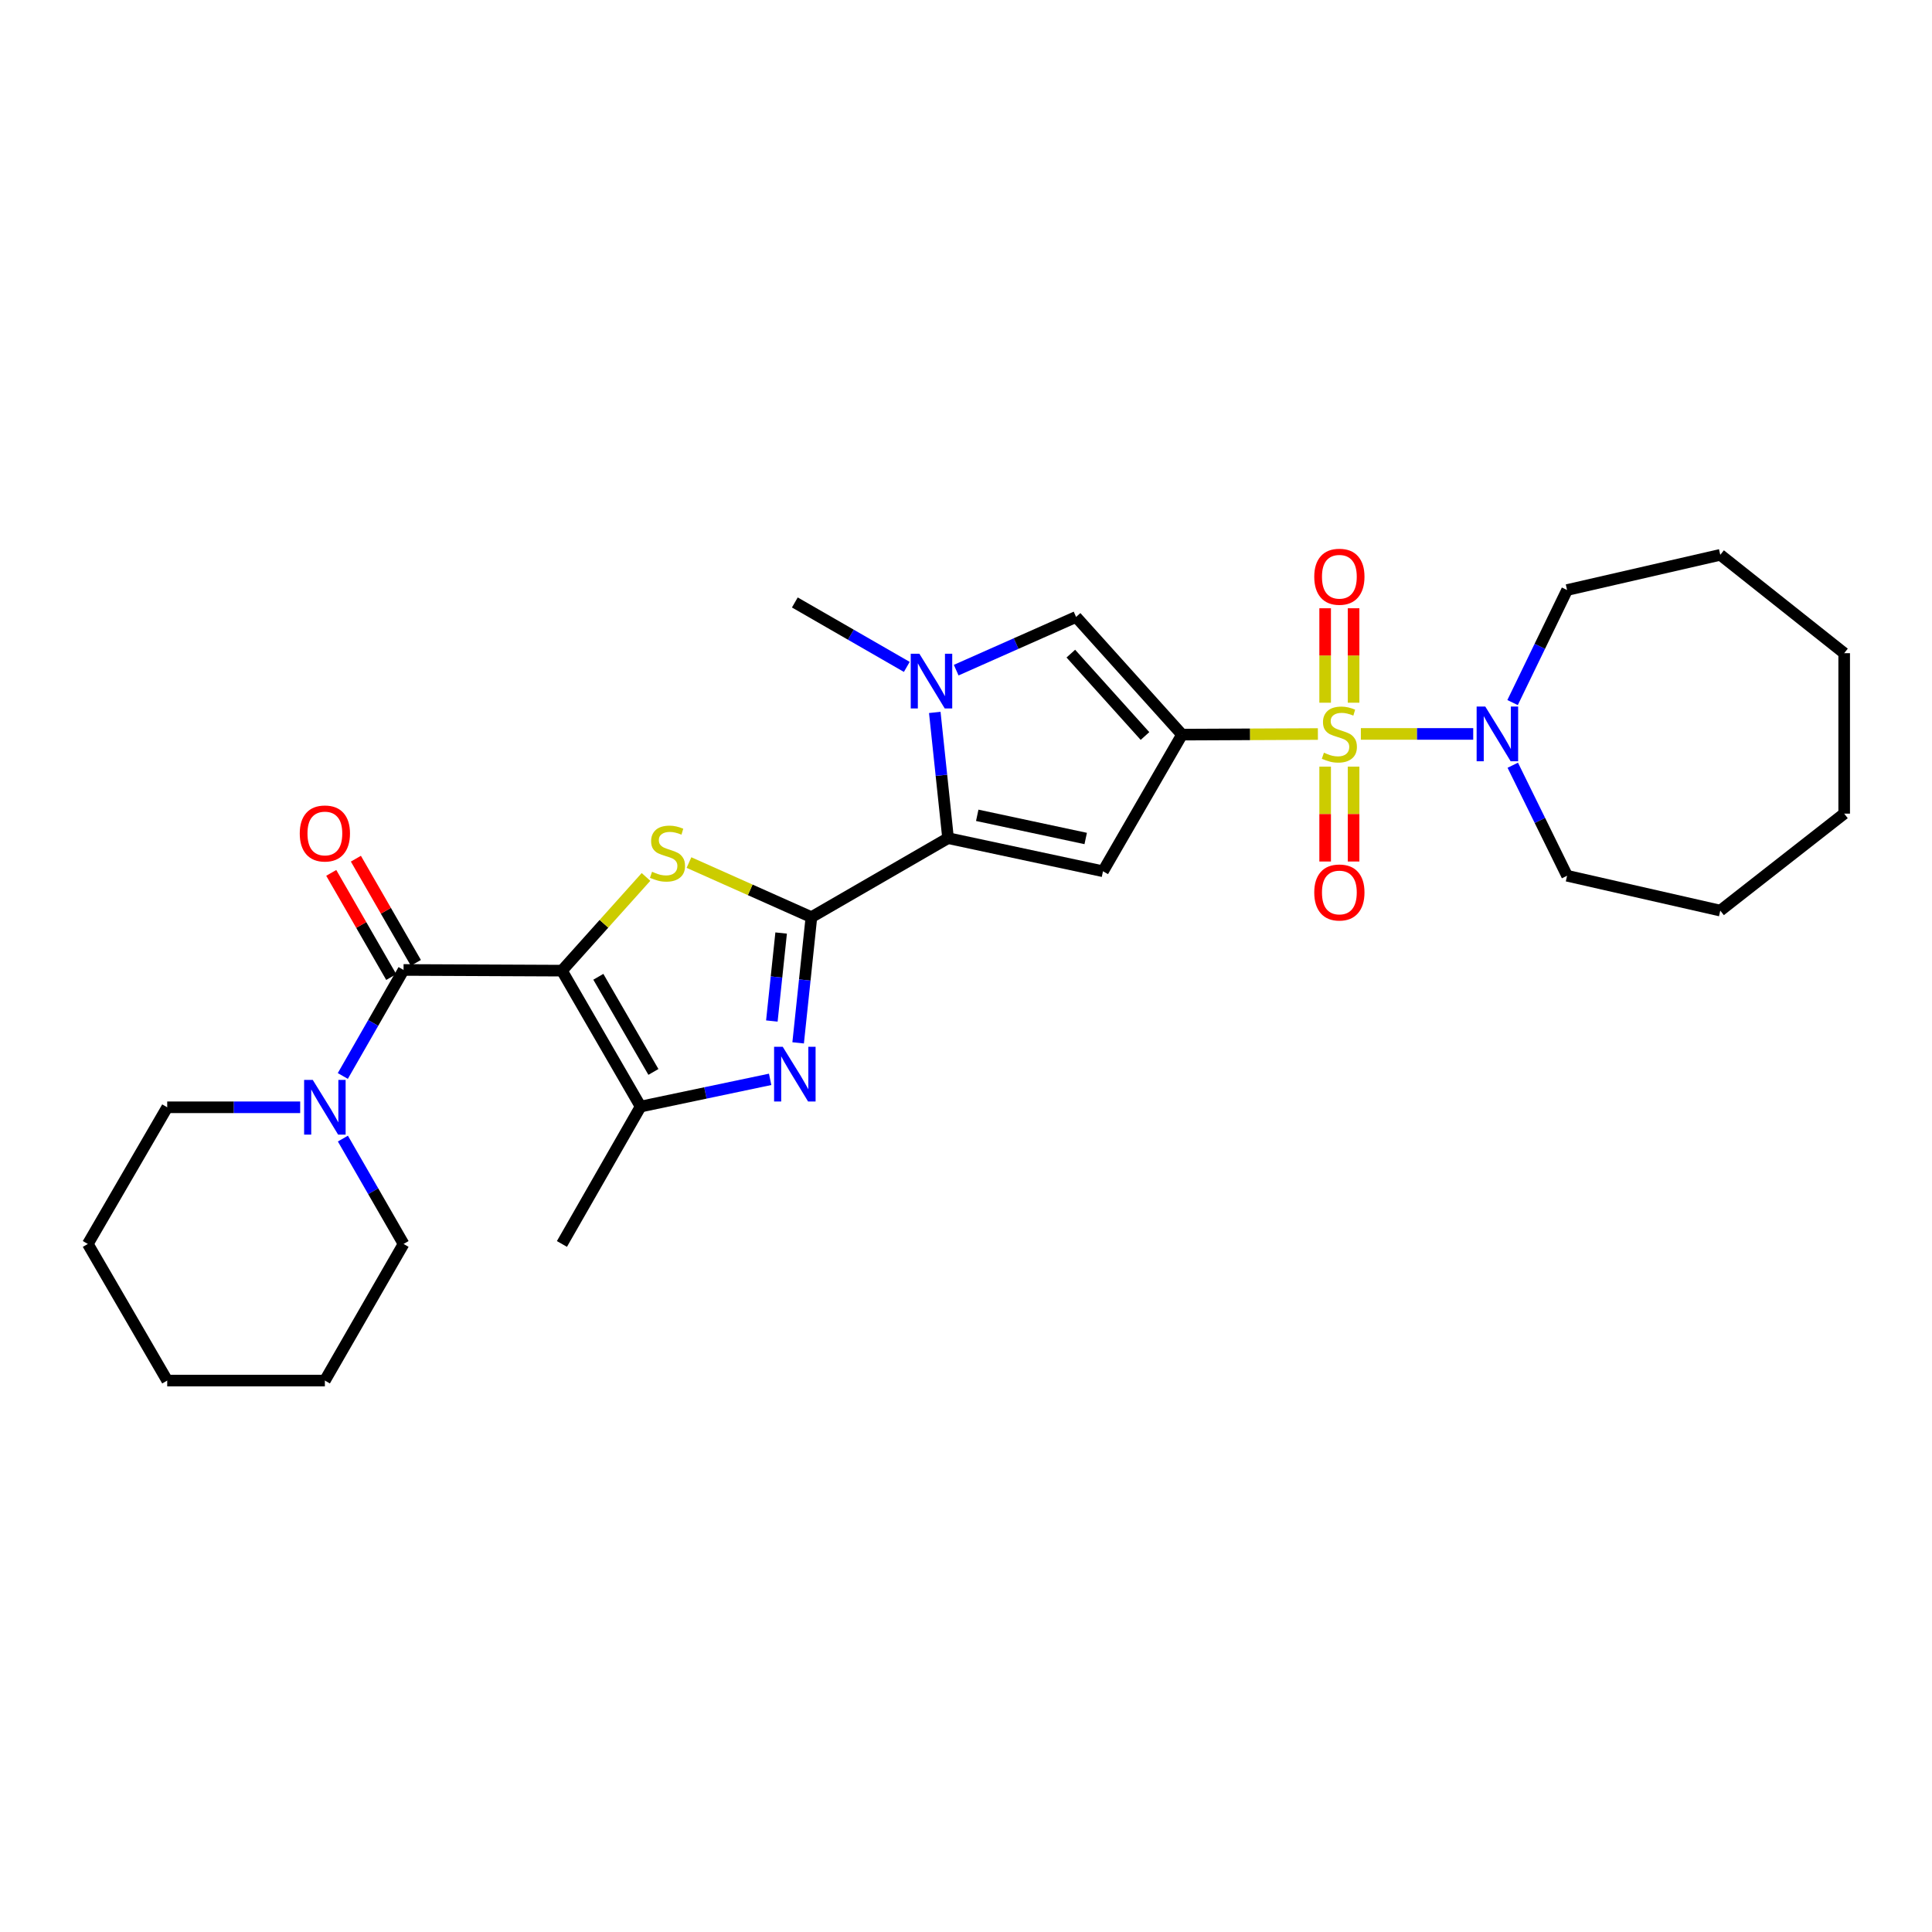 <?xml version='1.0' encoding='iso-8859-1'?>
<svg version='1.1' baseProfile='full'
              xmlns='http://www.w3.org/2000/svg'
                      xmlns:rdkit='http://www.rdkit.org/xml'
                      xmlns:xlink='http://www.w3.org/1999/xlink'
                  xml:space='preserve'
width='1000px' height='1000px' viewBox='0 0 1000 1000'>
<!-- END OF HEADER -->
<rect style='opacity:1.0;fill:#FFFFFF;stroke:none' width='1000' height='1000' x='0' y='0'> </rect>
<path class='bond-0' d='M 682.138,379.928 L 646.972,380.087' style='fill:none;fill-rule:evenodd;stroke:#CCCC00;stroke-width:6px;stroke-linecap:butt;stroke-linejoin:miter;stroke-opacity:1' />
<path class='bond-0' d='M 646.972,380.087 L 611.807,380.246' style='fill:none;fill-rule:evenodd;stroke:#000000;stroke-width:6px;stroke-linecap:butt;stroke-linejoin:miter;stroke-opacity:1' />
<path class='bond-11' d='M 704.379,379.878 L 733.458,379.878' style='fill:none;fill-rule:evenodd;stroke:#CCCC00;stroke-width:6px;stroke-linecap:butt;stroke-linejoin:miter;stroke-opacity:1' />
<path class='bond-11' d='M 733.458,379.878 L 762.538,379.878' style='fill:none;fill-rule:evenodd;stroke:#0000FF;stroke-width:6px;stroke-linecap:butt;stroke-linejoin:miter;stroke-opacity:1' />
<path class='bond-13' d='M 700.613,363.722 L 700.613,339.277' style='fill:none;fill-rule:evenodd;stroke:#CCCC00;stroke-width:6px;stroke-linecap:butt;stroke-linejoin:miter;stroke-opacity:1' />
<path class='bond-13' d='M 700.613,339.277 L 700.613,314.831' style='fill:none;fill-rule:evenodd;stroke:#FF0000;stroke-width:6px;stroke-linecap:butt;stroke-linejoin:miter;stroke-opacity:1' />
<path class='bond-13' d='M 685.895,363.722 L 685.895,339.277' style='fill:none;fill-rule:evenodd;stroke:#CCCC00;stroke-width:6px;stroke-linecap:butt;stroke-linejoin:miter;stroke-opacity:1' />
<path class='bond-13' d='M 685.895,339.277 L 685.895,314.831' style='fill:none;fill-rule:evenodd;stroke:#FF0000;stroke-width:6px;stroke-linecap:butt;stroke-linejoin:miter;stroke-opacity:1' />
<path class='bond-14' d='M 685.895,396.808 L 685.895,421.363' style='fill:none;fill-rule:evenodd;stroke:#CCCC00;stroke-width:6px;stroke-linecap:butt;stroke-linejoin:miter;stroke-opacity:1' />
<path class='bond-14' d='M 685.895,421.363 L 685.895,445.918' style='fill:none;fill-rule:evenodd;stroke:#FF0000;stroke-width:6px;stroke-linecap:butt;stroke-linejoin:miter;stroke-opacity:1' />
<path class='bond-14' d='M 700.613,396.808 L 700.613,421.363' style='fill:none;fill-rule:evenodd;stroke:#CCCC00;stroke-width:6px;stroke-linecap:butt;stroke-linejoin:miter;stroke-opacity:1' />
<path class='bond-14' d='M 700.613,421.363 L 700.613,445.918' style='fill:none;fill-rule:evenodd;stroke:#FF0000;stroke-width:6px;stroke-linecap:butt;stroke-linejoin:miter;stroke-opacity:1' />
<path class='bond-5' d='M 611.807,380.246 L 570.907,450.965' style='fill:none;fill-rule:evenodd;stroke:#000000;stroke-width:6px;stroke-linecap:butt;stroke-linejoin:miter;stroke-opacity:1' />
<path class='bond-10' d='M 611.807,380.246 L 556.975,319.33' style='fill:none;fill-rule:evenodd;stroke:#000000;stroke-width:6px;stroke-linecap:butt;stroke-linejoin:miter;stroke-opacity:1' />
<path class='bond-10' d='M 592.643,380.955 L 554.26,338.314' style='fill:none;fill-rule:evenodd;stroke:#000000;stroke-width:6px;stroke-linecap:butt;stroke-linejoin:miter;stroke-opacity:1' />
<path class='bond-1' d='M 290.851,502.404 L 312.61,478.151' style='fill:none;fill-rule:evenodd;stroke:#000000;stroke-width:6px;stroke-linecap:butt;stroke-linejoin:miter;stroke-opacity:1' />
<path class='bond-1' d='M 312.61,478.151 L 334.369,453.898' style='fill:none;fill-rule:evenodd;stroke:#CCCC00;stroke-width:6px;stroke-linecap:butt;stroke-linejoin:miter;stroke-opacity:1' />
<path class='bond-7' d='M 290.851,502.404 L 208.88,502.045' style='fill:none;fill-rule:evenodd;stroke:#000000;stroke-width:6px;stroke-linecap:butt;stroke-linejoin:miter;stroke-opacity:1' />
<path class='bond-31' d='M 290.851,502.404 L 331.578,572.756' style='fill:none;fill-rule:evenodd;stroke:#000000;stroke-width:6px;stroke-linecap:butt;stroke-linejoin:miter;stroke-opacity:1' />
<path class='bond-31' d='M 309.697,505.583 L 338.207,554.829' style='fill:none;fill-rule:evenodd;stroke:#000000;stroke-width:6px;stroke-linecap:butt;stroke-linejoin:miter;stroke-opacity:1' />
<path class='bond-2' d='M 419.984,474.718 L 490.711,433.827' style='fill:none;fill-rule:evenodd;stroke:#000000;stroke-width:6px;stroke-linecap:butt;stroke-linejoin:miter;stroke-opacity:1' />
<path class='bond-3' d='M 419.984,474.718 L 388.299,460.587' style='fill:none;fill-rule:evenodd;stroke:#000000;stroke-width:6px;stroke-linecap:butt;stroke-linejoin:miter;stroke-opacity:1' />
<path class='bond-3' d='M 388.299,460.587 L 356.614,446.456' style='fill:none;fill-rule:evenodd;stroke:#CCCC00;stroke-width:6px;stroke-linecap:butt;stroke-linejoin:miter;stroke-opacity:1' />
<path class='bond-6' d='M 419.984,474.718 L 416.55,507.251' style='fill:none;fill-rule:evenodd;stroke:#000000;stroke-width:6px;stroke-linecap:butt;stroke-linejoin:miter;stroke-opacity:1' />
<path class='bond-6' d='M 416.55,507.251 L 413.117,539.783' style='fill:none;fill-rule:evenodd;stroke:#0000FF;stroke-width:6px;stroke-linecap:butt;stroke-linejoin:miter;stroke-opacity:1' />
<path class='bond-6' d='M 404.317,482.933 L 401.914,505.706' style='fill:none;fill-rule:evenodd;stroke:#000000;stroke-width:6px;stroke-linecap:butt;stroke-linejoin:miter;stroke-opacity:1' />
<path class='bond-6' d='M 401.914,505.706 L 399.51,528.478' style='fill:none;fill-rule:evenodd;stroke:#0000FF;stroke-width:6px;stroke-linecap:butt;stroke-linejoin:miter;stroke-opacity:1' />
<path class='bond-4' d='M 490.711,433.827 L 570.907,450.965' style='fill:none;fill-rule:evenodd;stroke:#000000;stroke-width:6px;stroke-linecap:butt;stroke-linejoin:miter;stroke-opacity:1' />
<path class='bond-4' d='M 505.817,422.005 L 561.954,434.002' style='fill:none;fill-rule:evenodd;stroke:#000000;stroke-width:6px;stroke-linecap:butt;stroke-linejoin:miter;stroke-opacity:1' />
<path class='bond-29' d='M 490.711,433.827 L 487.278,401.287' style='fill:none;fill-rule:evenodd;stroke:#000000;stroke-width:6px;stroke-linecap:butt;stroke-linejoin:miter;stroke-opacity:1' />
<path class='bond-29' d='M 487.278,401.287 L 483.844,368.747' style='fill:none;fill-rule:evenodd;stroke:#0000FF;stroke-width:6px;stroke-linecap:butt;stroke-linejoin:miter;stroke-opacity:1' />
<path class='bond-8' d='M 398.627,558.67 L 365.103,565.713' style='fill:none;fill-rule:evenodd;stroke:#0000FF;stroke-width:6px;stroke-linecap:butt;stroke-linejoin:miter;stroke-opacity:1' />
<path class='bond-8' d='M 365.103,565.713 L 331.578,572.756' style='fill:none;fill-rule:evenodd;stroke:#000000;stroke-width:6px;stroke-linecap:butt;stroke-linejoin:miter;stroke-opacity:1' />
<path class='bond-12' d='M 208.88,502.045 L 193.159,529.484' style='fill:none;fill-rule:evenodd;stroke:#000000;stroke-width:6px;stroke-linecap:butt;stroke-linejoin:miter;stroke-opacity:1' />
<path class='bond-12' d='M 193.159,529.484 L 177.439,556.924' style='fill:none;fill-rule:evenodd;stroke:#0000FF;stroke-width:6px;stroke-linecap:butt;stroke-linejoin:miter;stroke-opacity:1' />
<path class='bond-15' d='M 215.257,498.372 L 199.731,471.413' style='fill:none;fill-rule:evenodd;stroke:#000000;stroke-width:6px;stroke-linecap:butt;stroke-linejoin:miter;stroke-opacity:1' />
<path class='bond-15' d='M 199.731,471.413 L 184.205,444.453' style='fill:none;fill-rule:evenodd;stroke:#FF0000;stroke-width:6px;stroke-linecap:butt;stroke-linejoin:miter;stroke-opacity:1' />
<path class='bond-15' d='M 202.503,505.717 L 186.977,478.758' style='fill:none;fill-rule:evenodd;stroke:#000000;stroke-width:6px;stroke-linecap:butt;stroke-linejoin:miter;stroke-opacity:1' />
<path class='bond-15' d='M 186.977,478.758 L 171.451,451.798' style='fill:none;fill-rule:evenodd;stroke:#FF0000;stroke-width:6px;stroke-linecap:butt;stroke-linejoin:miter;stroke-opacity:1' />
<path class='bond-17' d='M 331.578,572.756 L 290.851,643.868' style='fill:none;fill-rule:evenodd;stroke:#000000;stroke-width:6px;stroke-linecap:butt;stroke-linejoin:miter;stroke-opacity:1' />
<path class='bond-9' d='M 494.921,346.869 L 525.948,333.1' style='fill:none;fill-rule:evenodd;stroke:#0000FF;stroke-width:6px;stroke-linecap:butt;stroke-linejoin:miter;stroke-opacity:1' />
<path class='bond-9' d='M 525.948,333.1 L 556.975,319.33' style='fill:none;fill-rule:evenodd;stroke:#000000;stroke-width:6px;stroke-linecap:butt;stroke-linejoin:miter;stroke-opacity:1' />
<path class='bond-16' d='M 469.354,345.187 L 440.38,328.51' style='fill:none;fill-rule:evenodd;stroke:#0000FF;stroke-width:6px;stroke-linecap:butt;stroke-linejoin:miter;stroke-opacity:1' />
<path class='bond-16' d='M 440.38,328.51 L 411.407,311.832' style='fill:none;fill-rule:evenodd;stroke:#000000;stroke-width:6px;stroke-linecap:butt;stroke-linejoin:miter;stroke-opacity:1' />
<path class='bond-18' d='M 783.008,396.083 L 797.064,424.685' style='fill:none;fill-rule:evenodd;stroke:#0000FF;stroke-width:6px;stroke-linecap:butt;stroke-linejoin:miter;stroke-opacity:1' />
<path class='bond-18' d='M 797.064,424.685 L 811.12,453.288' style='fill:none;fill-rule:evenodd;stroke:#000000;stroke-width:6px;stroke-linecap:butt;stroke-linejoin:miter;stroke-opacity:1' />
<path class='bond-19' d='M 782.905,363.649 L 797.012,334.523' style='fill:none;fill-rule:evenodd;stroke:#0000FF;stroke-width:6px;stroke-linecap:butt;stroke-linejoin:miter;stroke-opacity:1' />
<path class='bond-19' d='M 797.012,334.523 L 811.12,305.397' style='fill:none;fill-rule:evenodd;stroke:#000000;stroke-width:6px;stroke-linecap:butt;stroke-linejoin:miter;stroke-opacity:1' />
<path class='bond-20' d='M 155.373,573.132 L 120.961,573.132' style='fill:none;fill-rule:evenodd;stroke:#0000FF;stroke-width:6px;stroke-linecap:butt;stroke-linejoin:miter;stroke-opacity:1' />
<path class='bond-20' d='M 120.961,573.132 L 86.55,573.132' style='fill:none;fill-rule:evenodd;stroke:#000000;stroke-width:6px;stroke-linecap:butt;stroke-linejoin:miter;stroke-opacity:1' />
<path class='bond-21' d='M 177.48,589.333 L 193.18,616.6' style='fill:none;fill-rule:evenodd;stroke:#0000FF;stroke-width:6px;stroke-linecap:butt;stroke-linejoin:miter;stroke-opacity:1' />
<path class='bond-21' d='M 193.18,616.6 L 208.88,643.868' style='fill:none;fill-rule:evenodd;stroke:#000000;stroke-width:6px;stroke-linecap:butt;stroke-linejoin:miter;stroke-opacity:1' />
<path class='bond-24' d='M 811.12,453.288 L 890.416,471.325' style='fill:none;fill-rule:evenodd;stroke:#000000;stroke-width:6px;stroke-linecap:butt;stroke-linejoin:miter;stroke-opacity:1' />
<path class='bond-25' d='M 811.12,305.397 L 890.416,287.188' style='fill:none;fill-rule:evenodd;stroke:#000000;stroke-width:6px;stroke-linecap:butt;stroke-linejoin:miter;stroke-opacity:1' />
<path class='bond-22' d='M 86.55,573.132 L 45.455,643.868' style='fill:none;fill-rule:evenodd;stroke:#000000;stroke-width:6px;stroke-linecap:butt;stroke-linejoin:miter;stroke-opacity:1' />
<path class='bond-23' d='M 208.88,643.868 L 168.153,714.579' style='fill:none;fill-rule:evenodd;stroke:#000000;stroke-width:6px;stroke-linecap:butt;stroke-linejoin:miter;stroke-opacity:1' />
<path class='bond-32' d='M 45.455,643.868 L 86.55,714.579' style='fill:none;fill-rule:evenodd;stroke:#000000;stroke-width:6px;stroke-linecap:butt;stroke-linejoin:miter;stroke-opacity:1' />
<path class='bond-26' d='M 168.153,714.579 L 86.55,714.579' style='fill:none;fill-rule:evenodd;stroke:#000000;stroke-width:6px;stroke-linecap:butt;stroke-linejoin:miter;stroke-opacity:1' />
<path class='bond-27' d='M 890.416,471.325 L 954.545,421.137' style='fill:none;fill-rule:evenodd;stroke:#000000;stroke-width:6px;stroke-linecap:butt;stroke-linejoin:miter;stroke-opacity:1' />
<path class='bond-28' d='M 890.416,287.188 L 954.545,338.087' style='fill:none;fill-rule:evenodd;stroke:#000000;stroke-width:6px;stroke-linecap:butt;stroke-linejoin:miter;stroke-opacity:1' />
<path class='bond-30' d='M 954.545,421.137 L 954.545,338.087' style='fill:none;fill-rule:evenodd;stroke:#000000;stroke-width:6px;stroke-linecap:butt;stroke-linejoin:miter;stroke-opacity:1' />
<path  class='atom-0' d='M 685.254 389.598
Q 685.574 389.718, 686.894 390.278
Q 688.214 390.838, 689.654 391.198
Q 691.134 391.518, 692.574 391.518
Q 695.254 391.518, 696.814 390.238
Q 698.374 388.918, 698.374 386.638
Q 698.374 385.078, 697.574 384.118
Q 696.814 383.158, 695.614 382.638
Q 694.414 382.118, 692.414 381.518
Q 689.894 380.758, 688.374 380.038
Q 686.894 379.318, 685.814 377.798
Q 684.774 376.278, 684.774 373.718
Q 684.774 370.158, 687.174 367.958
Q 689.614 365.758, 694.414 365.758
Q 697.694 365.758, 701.414 367.318
L 700.494 370.398
Q 697.094 368.998, 694.534 368.998
Q 691.774 368.998, 690.254 370.158
Q 688.734 371.278, 688.774 373.238
Q 688.774 374.758, 689.534 375.678
Q 690.334 376.598, 691.454 377.118
Q 692.614 377.638, 694.534 378.238
Q 697.094 379.038, 698.614 379.838
Q 700.134 380.638, 701.214 382.278
Q 702.334 383.878, 702.334 386.638
Q 702.334 390.558, 699.694 392.678
Q 697.094 394.758, 692.734 394.758
Q 690.214 394.758, 688.294 394.198
Q 686.414 393.678, 684.174 392.758
L 685.254 389.598
' fill='#CCCC00'/>
<path  class='atom-4' d='M 337.495 451.217
Q 337.815 451.337, 339.135 451.897
Q 340.455 452.457, 341.895 452.817
Q 343.375 453.137, 344.815 453.137
Q 347.495 453.137, 349.055 451.857
Q 350.615 450.537, 350.615 448.257
Q 350.615 446.697, 349.815 445.737
Q 349.055 444.777, 347.855 444.257
Q 346.655 443.737, 344.655 443.137
Q 342.135 442.377, 340.615 441.657
Q 339.135 440.937, 338.055 439.417
Q 337.015 437.897, 337.015 435.337
Q 337.015 431.777, 339.415 429.577
Q 341.855 427.377, 346.655 427.377
Q 349.935 427.377, 353.655 428.937
L 352.735 432.017
Q 349.335 430.617, 346.775 430.617
Q 344.015 430.617, 342.495 431.777
Q 340.975 432.897, 341.015 434.857
Q 341.015 436.377, 341.775 437.297
Q 342.575 438.217, 343.695 438.737
Q 344.855 439.257, 346.775 439.857
Q 349.335 440.657, 350.855 441.457
Q 352.375 442.257, 353.455 443.897
Q 354.575 445.497, 354.575 448.257
Q 354.575 452.177, 351.935 454.297
Q 349.335 456.377, 344.975 456.377
Q 342.455 456.377, 340.535 455.817
Q 338.655 455.297, 336.415 454.377
L 337.495 451.217
' fill='#CCCC00'/>
<path  class='atom-7' d='M 405.147 541.826
L 414.427 556.826
Q 415.347 558.306, 416.827 560.986
Q 418.307 563.666, 418.387 563.826
L 418.387 541.826
L 422.147 541.826
L 422.147 570.146
L 418.267 570.146
L 408.307 553.746
Q 407.147 551.826, 405.907 549.626
Q 404.707 547.426, 404.347 546.746
L 404.347 570.146
L 400.667 570.146
L 400.667 541.826
L 405.147 541.826
' fill='#0000FF'/>
<path  class='atom-10' d='M 475.874 338.384
L 485.154 353.384
Q 486.074 354.864, 487.554 357.544
Q 489.034 360.224, 489.114 360.384
L 489.114 338.384
L 492.874 338.384
L 492.874 366.704
L 488.994 366.704
L 479.034 350.304
Q 477.874 348.384, 476.634 346.184
Q 475.434 343.984, 475.074 343.304
L 475.074 366.704
L 471.394 366.704
L 471.394 338.384
L 475.874 338.384
' fill='#0000FF'/>
<path  class='atom-12' d='M 768.785 365.718
L 778.065 380.718
Q 778.985 382.198, 780.465 384.878
Q 781.945 387.558, 782.025 387.718
L 782.025 365.718
L 785.785 365.718
L 785.785 394.038
L 781.905 394.038
L 771.945 377.638
Q 770.785 375.718, 769.545 373.518
Q 768.345 371.318, 767.985 370.638
L 767.985 394.038
L 764.305 394.038
L 764.305 365.718
L 768.785 365.718
' fill='#0000FF'/>
<path  class='atom-13' d='M 161.893 558.972
L 171.173 573.972
Q 172.093 575.452, 173.573 578.132
Q 175.053 580.812, 175.133 580.972
L 175.133 558.972
L 178.893 558.972
L 178.893 587.292
L 175.013 587.292
L 165.053 570.892
Q 163.893 568.972, 162.653 566.772
Q 161.453 564.572, 161.093 563.892
L 161.093 587.292
L 157.413 587.292
L 157.413 558.972
L 161.893 558.972
' fill='#0000FF'/>
<path  class='atom-14' d='M 680.254 298.519
Q 680.254 291.719, 683.614 287.919
Q 686.974 284.119, 693.254 284.119
Q 699.534 284.119, 702.894 287.919
Q 706.254 291.719, 706.254 298.519
Q 706.254 305.399, 702.854 309.319
Q 699.454 313.199, 693.254 313.199
Q 687.014 313.199, 683.614 309.319
Q 680.254 305.439, 680.254 298.519
M 693.254 309.999
Q 697.574 309.999, 699.894 307.119
Q 702.254 304.199, 702.254 298.519
Q 702.254 292.959, 699.894 290.159
Q 697.574 287.319, 693.254 287.319
Q 688.934 287.319, 686.574 290.119
Q 684.254 292.919, 684.254 298.519
Q 684.254 304.239, 686.574 307.119
Q 688.934 309.999, 693.254 309.999
' fill='#FF0000'/>
<path  class='atom-15' d='M 680.254 461.945
Q 680.254 455.145, 683.614 451.345
Q 686.974 447.545, 693.254 447.545
Q 699.534 447.545, 702.894 451.345
Q 706.254 455.145, 706.254 461.945
Q 706.254 468.825, 702.854 472.745
Q 699.454 476.625, 693.254 476.625
Q 687.014 476.625, 683.614 472.745
Q 680.254 468.865, 680.254 461.945
M 693.254 473.425
Q 697.574 473.425, 699.894 470.545
Q 702.254 467.625, 702.254 461.945
Q 702.254 456.385, 699.894 453.585
Q 697.574 450.745, 693.254 450.745
Q 688.934 450.745, 686.574 453.545
Q 684.254 456.345, 684.254 461.945
Q 684.254 467.665, 686.574 470.545
Q 688.934 473.425, 693.254 473.425
' fill='#FF0000'/>
<path  class='atom-16' d='M 155.153 431.405
Q 155.153 424.605, 158.513 420.805
Q 161.873 417.005, 168.153 417.005
Q 174.433 417.005, 177.793 420.805
Q 181.153 424.605, 181.153 431.405
Q 181.153 438.285, 177.753 442.205
Q 174.353 446.085, 168.153 446.085
Q 161.913 446.085, 158.513 442.205
Q 155.153 438.325, 155.153 431.405
M 168.153 442.885
Q 172.473 442.885, 174.793 440.005
Q 177.153 437.085, 177.153 431.405
Q 177.153 425.845, 174.793 423.045
Q 172.473 420.205, 168.153 420.205
Q 163.833 420.205, 161.473 423.005
Q 159.153 425.805, 159.153 431.405
Q 159.153 437.125, 161.473 440.005
Q 163.833 442.885, 168.153 442.885
' fill='#FF0000'/>
</svg>
